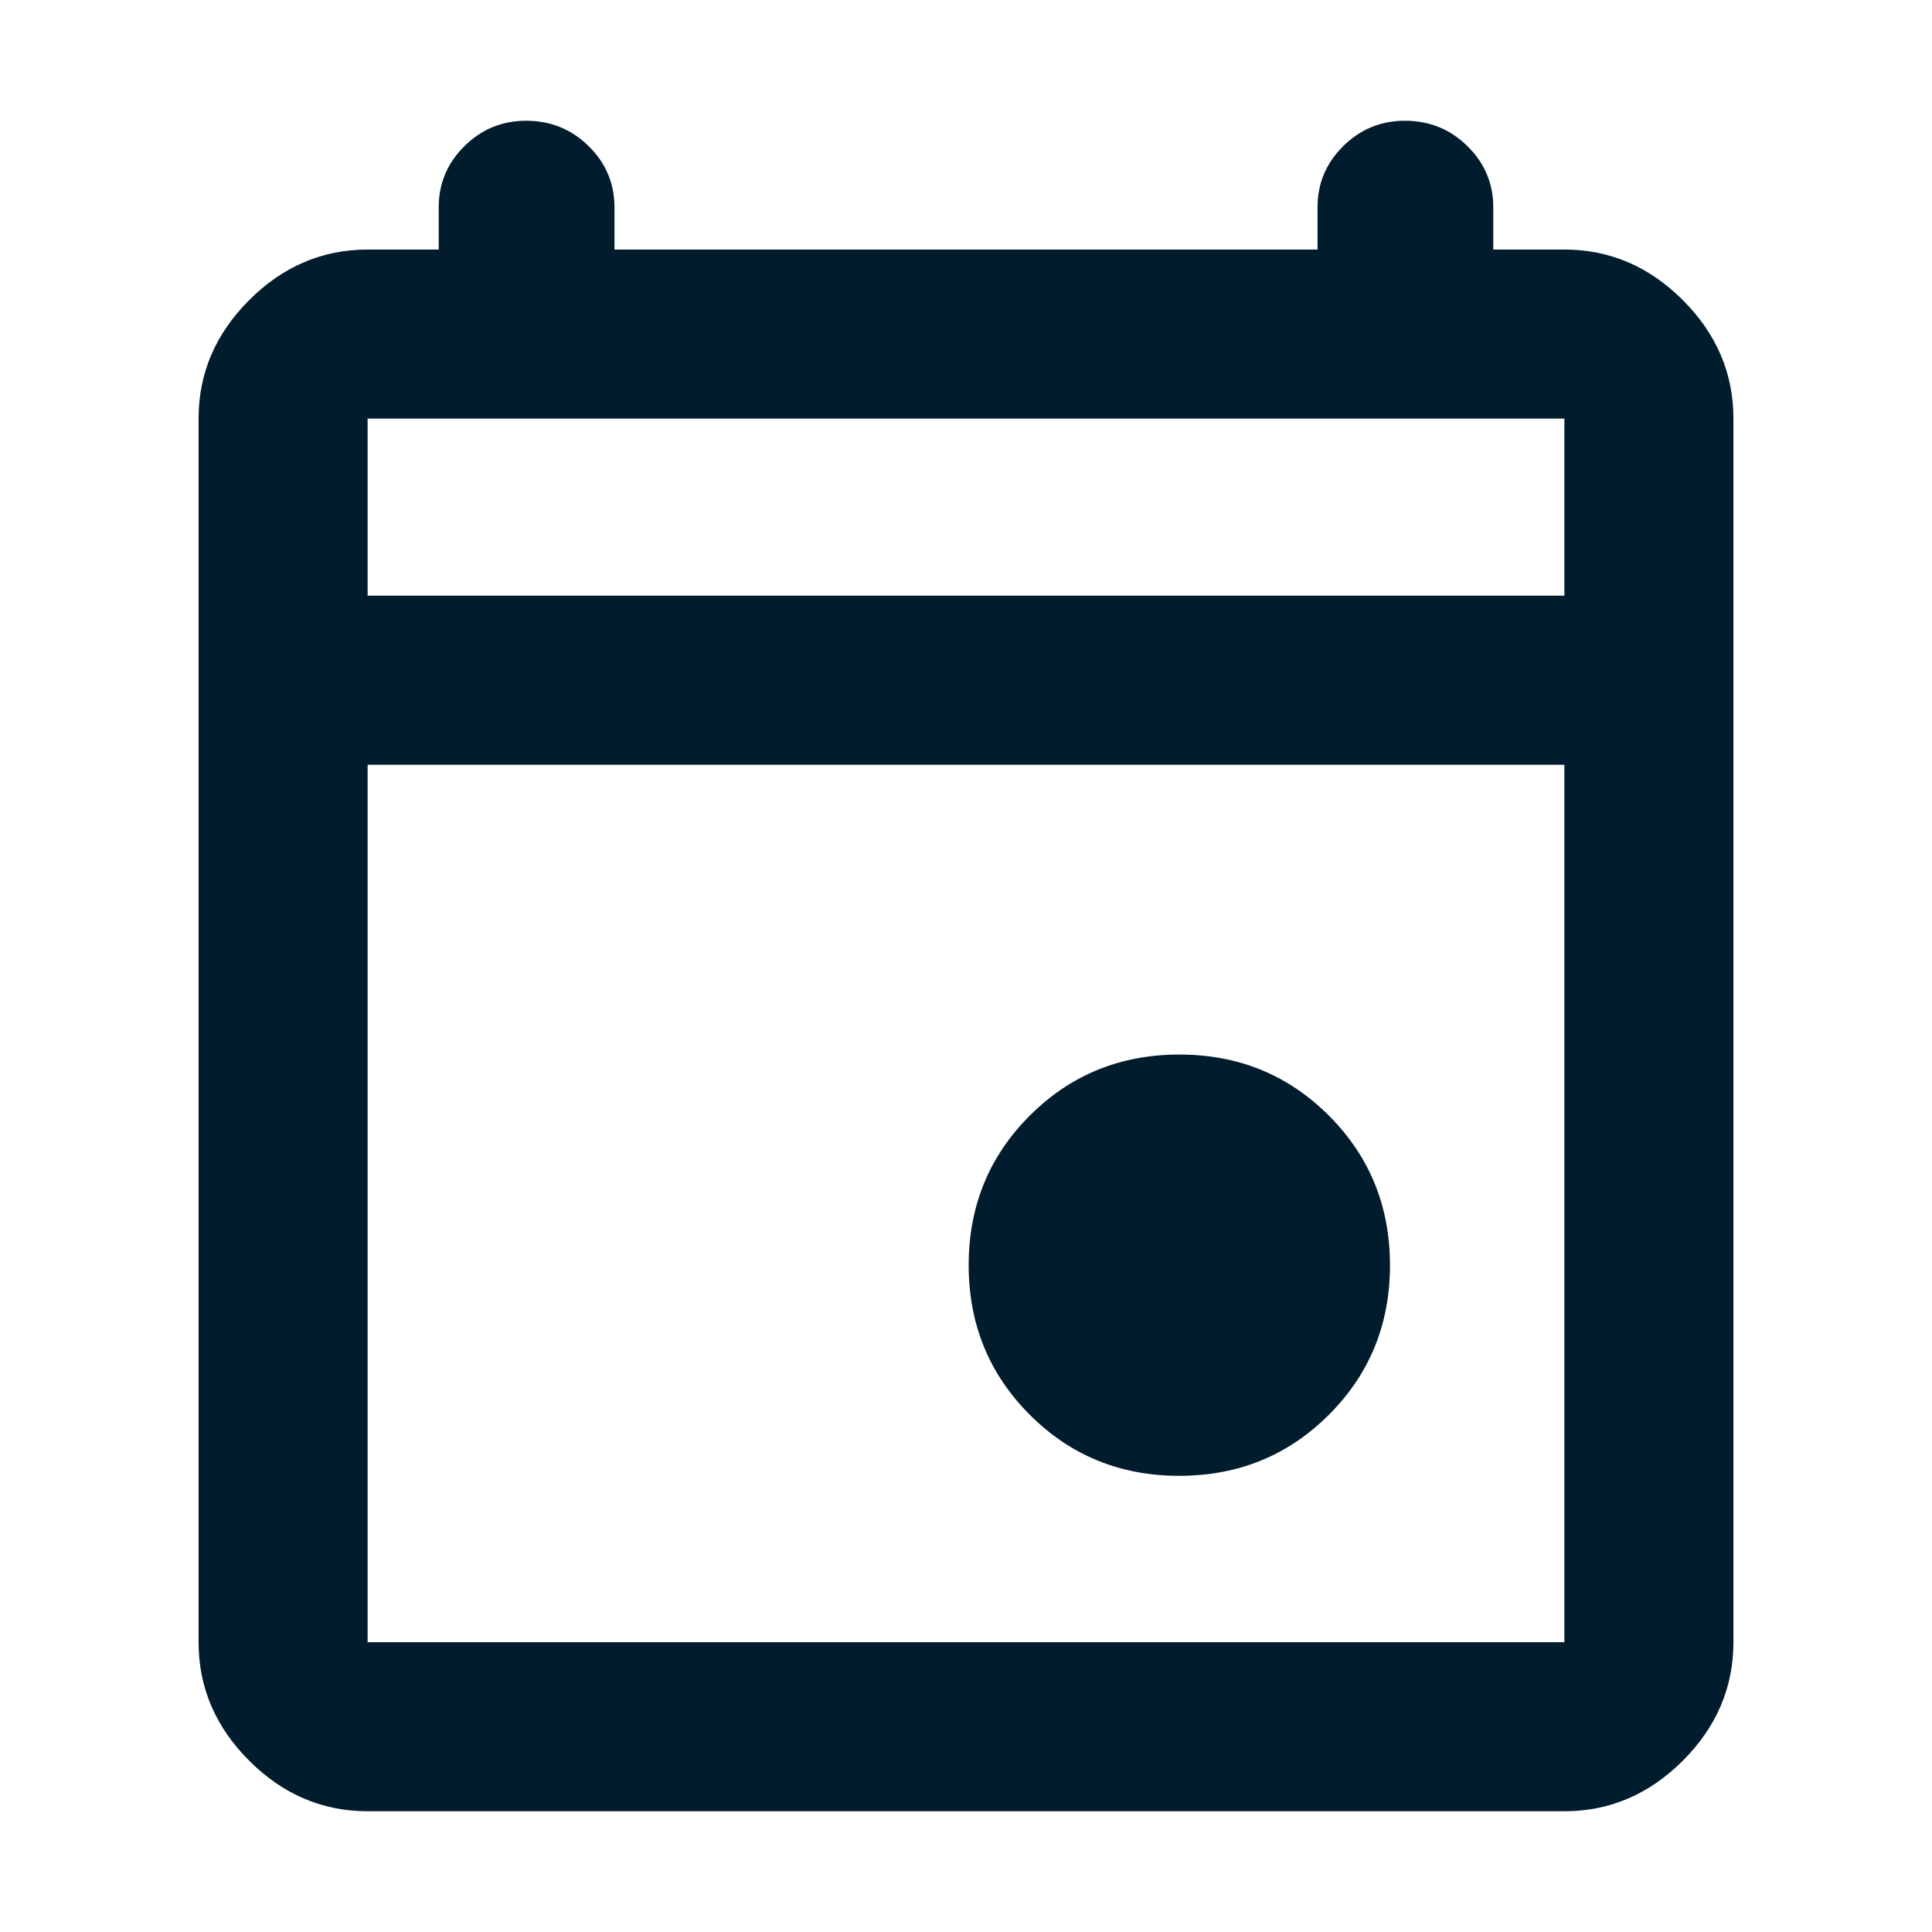 <svg xmlns="http://www.w3.org/2000/svg" height="40px" viewBox="0 -960 960 960" width="40px" fill="#011C2C"><path d="M585.97-226.67q-43.97 0-74.3-30.36-30.34-30.36-30.34-74.33t30.37-74.31Q542.06-436 586.03-436t74.3 30.36q30.34 30.36 30.34 74.34 0 43.97-30.36 74.3-30.37 30.33-74.34 30.33ZM182.67-60q-33.73 0-58.87-25.14Q98.67-110.27 98.67-144v-608q0-33.73 25.13-58.86Q148.94-836 182.67-836H218v-21q0-17.75 12.76-30.37Q243.51-900 261.46-900q18.22 0 31.05 12.63 12.82 12.62 12.82 30.37v21h349.34v-21q0-17.75 12.75-30.37Q680.18-900 698.12-900q18.23 0 31.05 12.63Q742-874.75 742-857v21h35.33q33.73 0 58.87 25.14 25.13 25.13 25.13 58.86v608q0 33.73-25.13 58.86Q811.06-60 777.33-60H182.67Zm0-84h594.66v-436H182.67v436Zm0-520h594.66v-88H182.67v88Zm0 0v-88 88Z"/></svg>